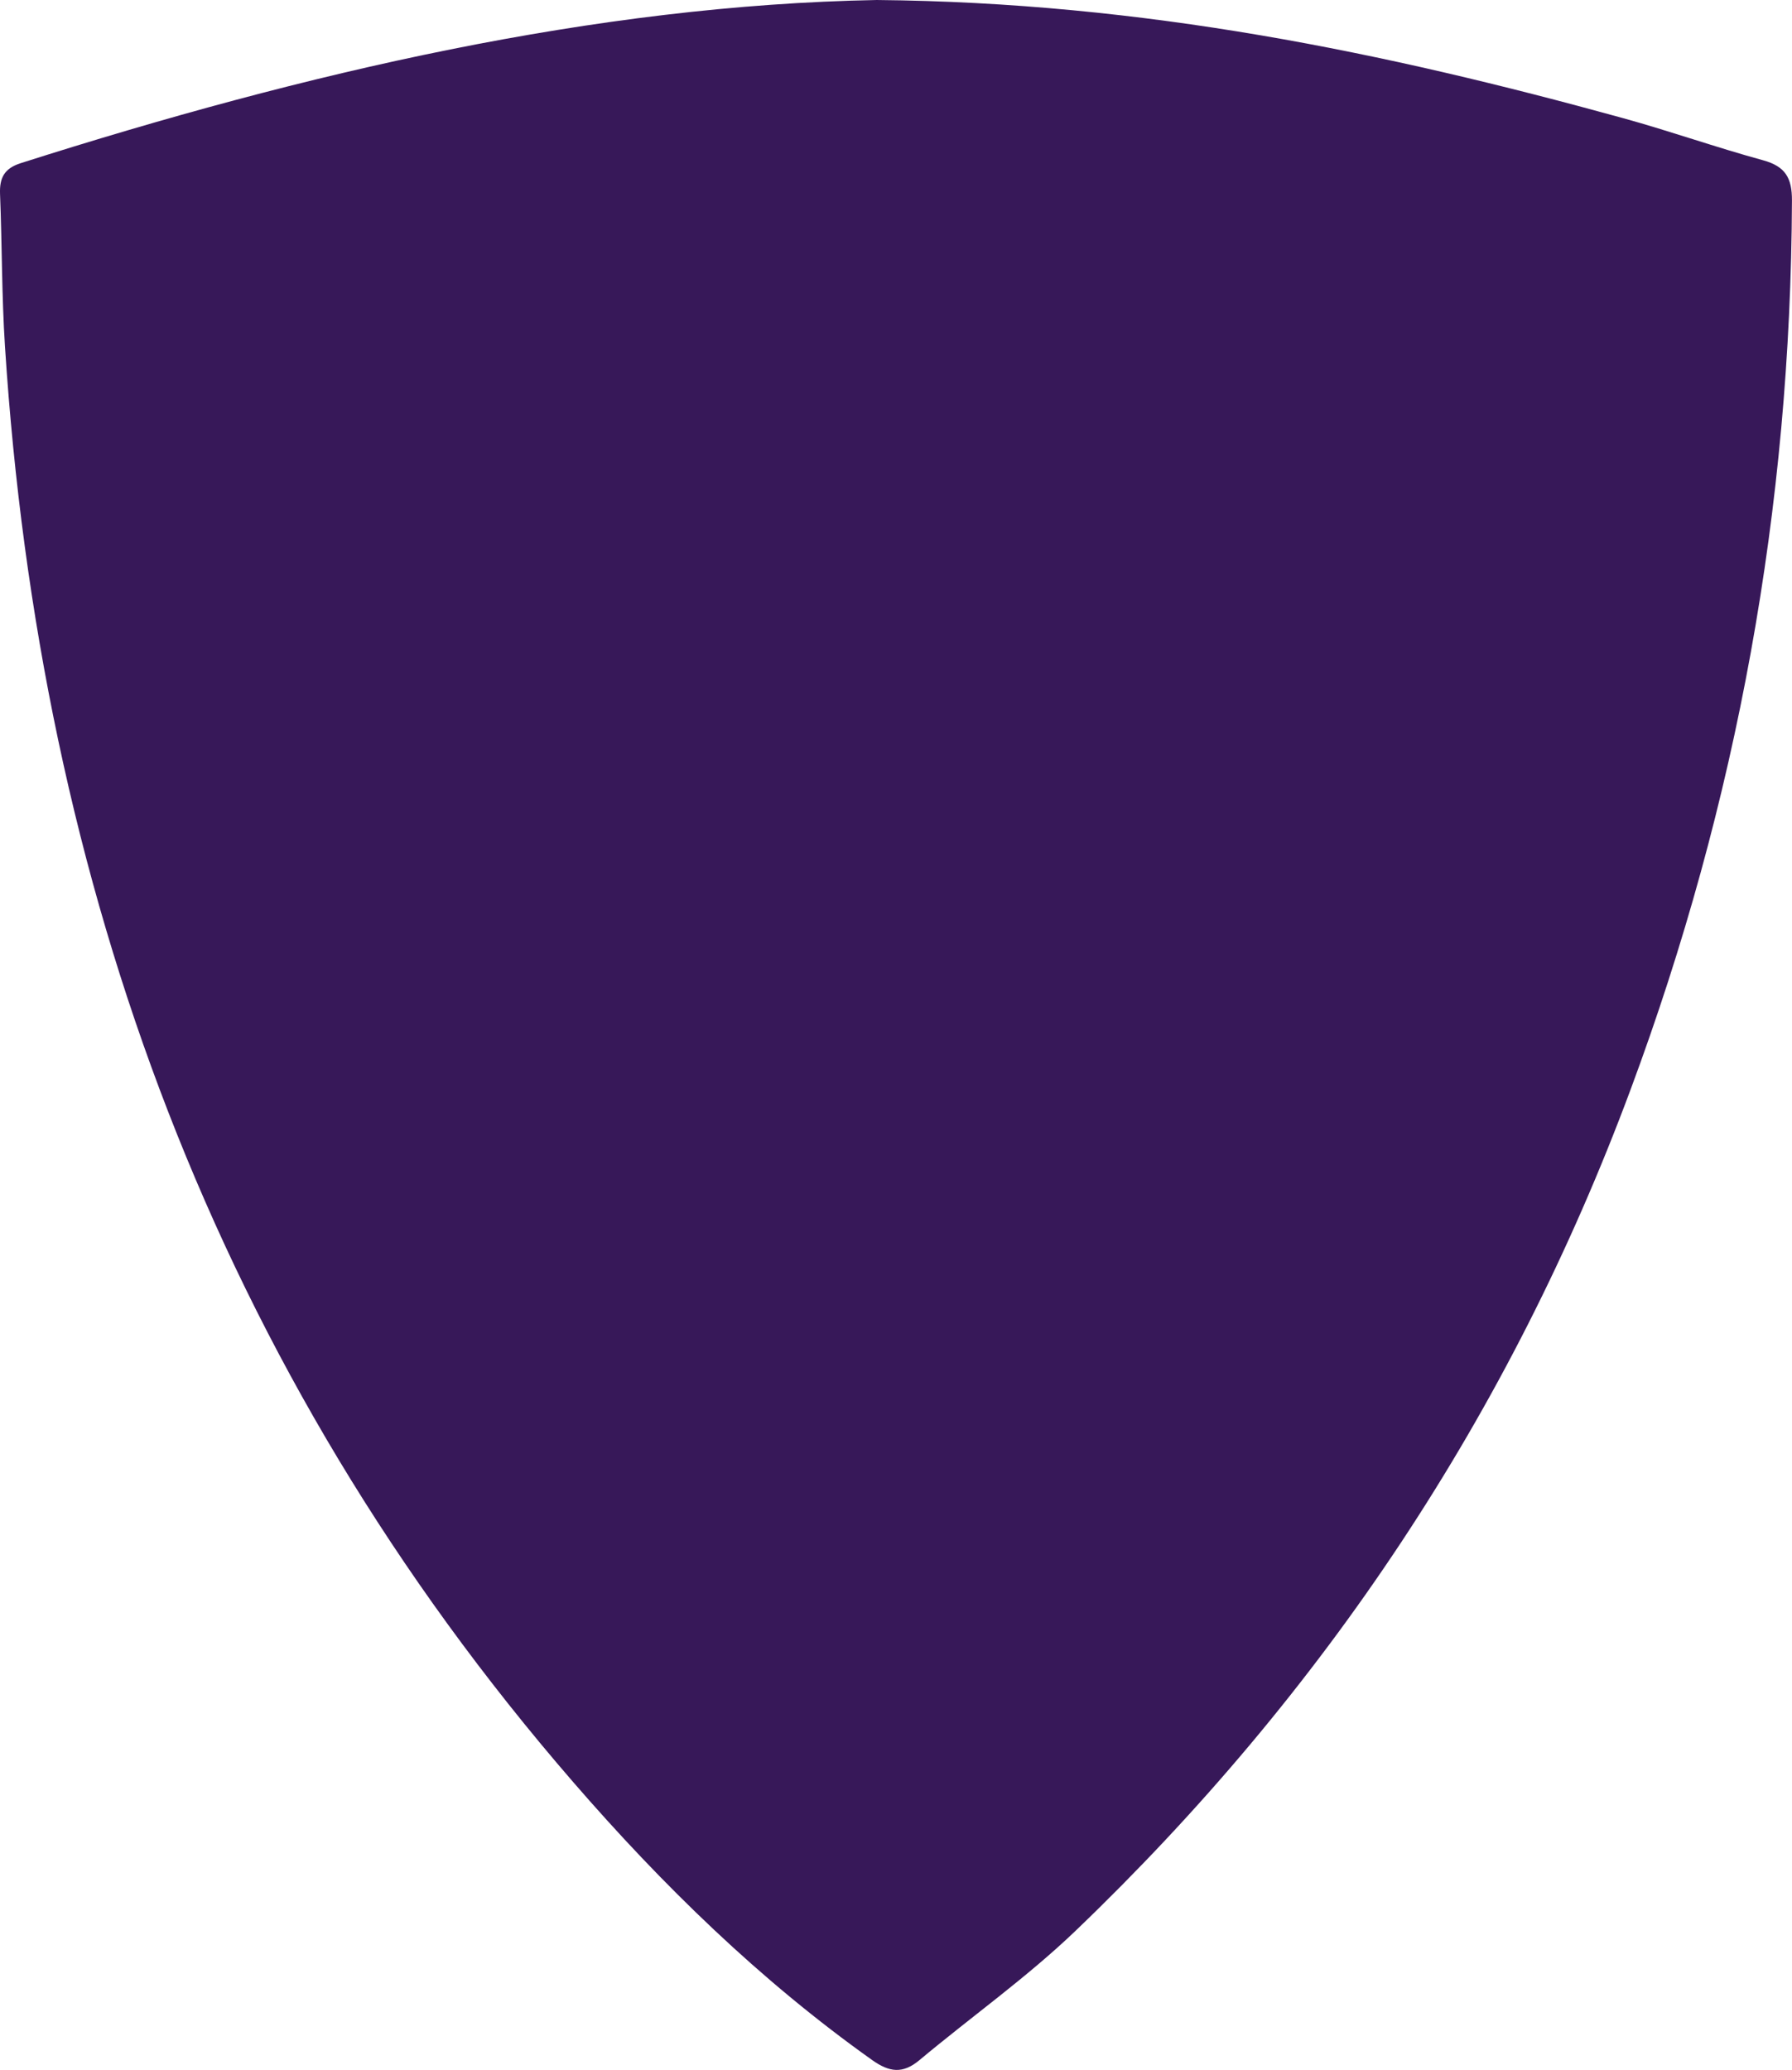 <svg xmlns="http://www.w3.org/2000/svg" id="Layer_1" data-name="Layer 1" viewBox="0 0 422.01 487.32"><defs><style>      .cls-1 {        fill: #371859;        stroke-width: 0px;      }    </style></defs><path class="cls-1" d="M206.47,0c63.03.58,119.67,12.35,175.7,27.8,11.08,3.05,21.94,6.9,33.02,9.93,5.25,1.44,6.83,4.14,6.81,9.48-.3,72.05-12.83,141.61-38.02,209.35-28.37,76.31-72.15,141.89-130.63,197.95-11.47,11-24.59,20.27-36.82,30.5-3.93,3.29-7.09,2.87-11.15-.02-26.38-18.75-49.34-41.13-70.46-65.51C50.89,322.45,9.38,208.57,1.17,81.54.4,69.61.49,57.62.01,45.67c-.15-3.81,1.01-6.03,4.88-7.26C72.02,17.03,140.16,1.24,206.47,0Z"></path></svg>